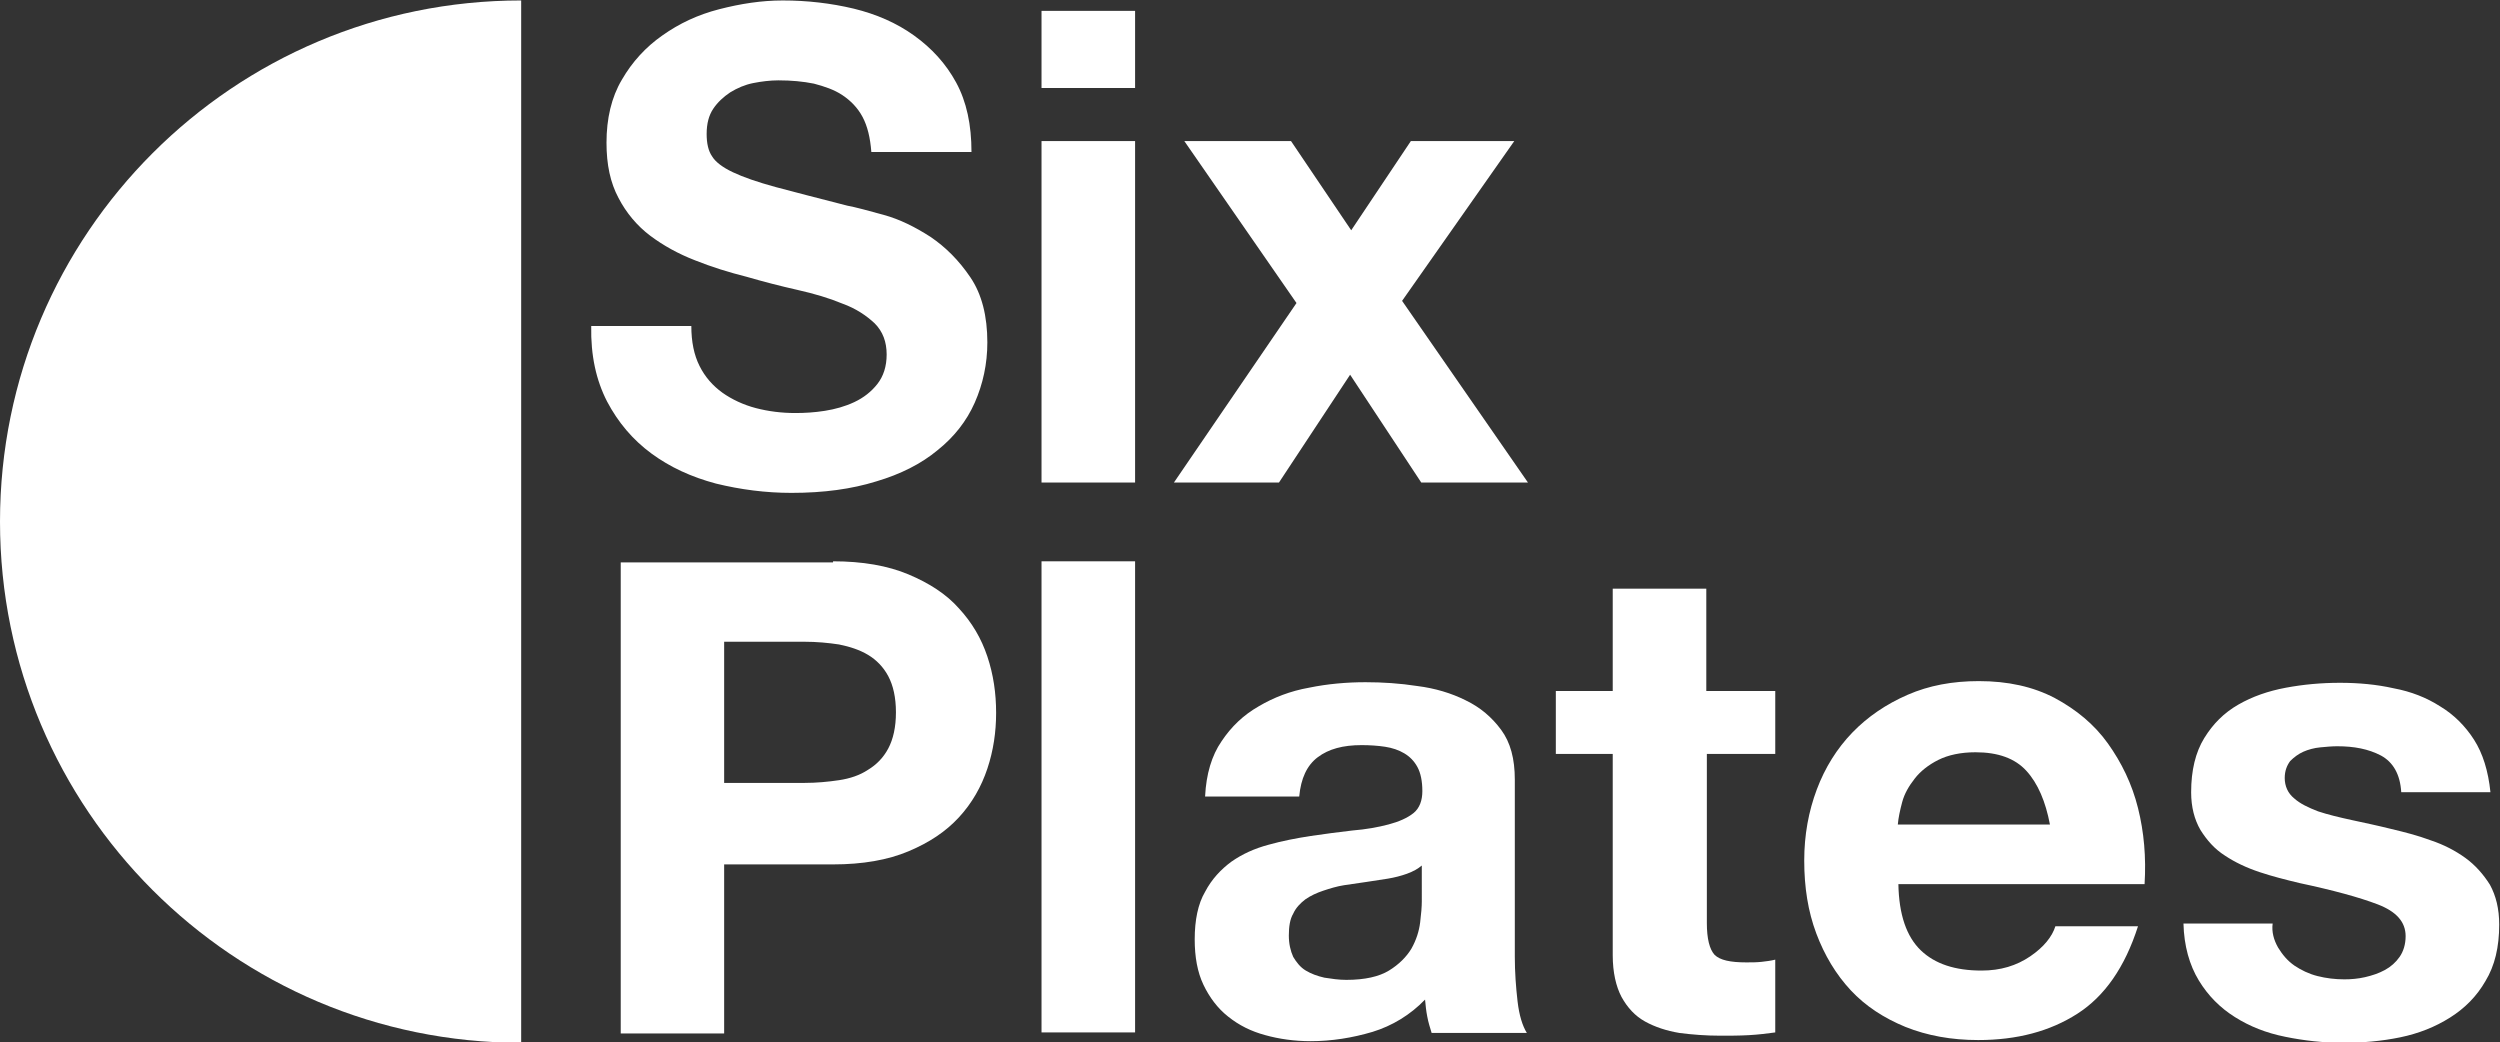 <?xml version="1.0" encoding="utf-8"?>
<!-- Generator: Adobe Illustrator 27.8.1, SVG Export Plug-In . SVG Version: 6.00 Build 0)  -->
<svg version="1.1" id="Layer_1" xmlns="http://www.w3.org/2000/svg" xmlns:xlink="http://www.w3.org/1999/xlink" x="0px" y="0px"
	 viewBox="0 0 1227.99 512" style="enable-background:new 0 0 1227.99 512;" xml:space="preserve">
<rect x="0" y="0" width="1227.99" height="512" fill="#333333" stroke="none"/>
<style type="text/css">
	.st0{fill:#FFFFFF;}
</style>
<path class="st0" d="M0,256.22c0,141.38,114.62,256,256,256v-512C114.62,0.23,0,114.84,0,256.22z"/>
<g>
	<path class="st0" d="M343.61,179.76c2.69,5.38,6.45,9.68,11.29,13.17c4.57,3.23,10.21,5.91,16.39,7.53
		c6.18,1.61,12.63,2.42,19.35,2.42c4.57,0,9.41-0.27,14.51-1.08c5.11-0.81,9.94-2.15,14.51-4.3c4.57-2.15,8.33-5.11,11.29-8.87
		c2.96-3.76,4.57-8.6,4.57-14.51c0-6.18-1.88-11.29-5.91-15.32c-4.03-3.76-9.14-7.26-15.86-9.68c-6.45-2.69-13.71-4.84-22.04-6.72
		c-8.33-1.88-16.66-4.03-25-6.45c-8.6-2.15-17.2-4.84-25.26-8.06c-8.33-3.23-15.59-7.26-22.04-12.09
		c-6.45-4.84-11.83-11.29-15.59-18.54c-4.03-7.53-5.91-16.39-5.91-27.15c0-11.83,2.42-22.31,7.53-30.91
		c5.11-8.87,11.83-16.13,19.89-21.77c8.33-5.91,17.47-10.21,27.95-12.9s20.7-4.3,31.18-4.3c12.09,0,23.65,1.34,34.94,4.03
		c11.02,2.69,20.96,6.99,29.56,13.17s15.59,13.71,20.7,23.11s7.53,20.69,7.53,34.13H428c-0.54-6.99-1.88-12.63-4.3-17.2
		c-2.42-4.57-5.91-8.06-9.94-10.75s-8.87-4.3-13.98-5.64c-5.38-1.08-11.02-1.61-17.47-1.61c-4.03,0-8.33,0.54-12.36,1.34
		s-7.79,2.42-11.29,4.57c-3.23,2.15-6.18,4.84-8.33,8.06c-2.15,3.23-3.23,7.26-3.23,12.36c0,4.57,0.81,8.33,2.69,11.02
		c1.61,2.69,5.11,5.38,10.21,7.79c5.11,2.42,12.09,4.84,20.96,7.26s20.7,5.38,35.21,9.14c4.3,0.81,10.21,2.42,18.01,4.57
		c7.79,2.15,15.32,5.91,22.85,10.75c7.53,5.11,13.98,11.56,19.62,19.89c5.64,8.33,8.33,19.08,8.33,31.98
		c0,10.48-2.15,20.43-6.18,29.56c-4.03,9.14-10.21,16.93-18.28,23.38c-8.06,6.72-18.28,11.83-30.1,15.32
		c-12.09,3.76-25.8,5.64-41.66,5.64c-12.63,0-25-1.61-37.09-4.57c-12.09-3.23-22.58-8.06-31.71-14.78
		c-9.14-6.72-16.39-15.32-21.77-25.53c-5.38-10.48-8.06-22.58-7.79-37.09h49.18C339.58,167.94,340.92,174.39,343.61,179.76z"/>
	<path class="st0" d="M511.59,43.23V5.33h45.96v37.9C557.55,43.23,511.59,43.23,511.59,43.23z M557.55,69.3v167.71h-45.96V69.3
		H557.55L557.55,69.3z"/>
	<path class="st0" d="M581.74,69.3h52.41l29.56,43.81L693,69.3h50.8l-55.1,78.48l61.82,89.23h-52.41l-34.94-52.95l-34.94,52.95
		h-51.6l60.2-88.16L581.74,69.3z"/>
	<path class="st0" d="M409.19,275.71c14.51,0,26.88,2.15,37.09,6.45c10.21,4.3,18.54,9.68,24.73,16.66
		c6.45,6.99,11.02,14.78,13.98,23.65c2.96,8.87,4.3,18.01,4.3,27.68c0,9.41-1.34,18.54-4.3,27.41s-7.53,16.93-13.98,23.92
		s-14.51,12.36-24.73,16.66c-10.21,4.3-22.58,6.45-37.09,6.45H355.7v83.05h-50.8V276.25h104.28L409.19,275.71L409.19,275.71z
		 M395.21,384.56c5.91,0,11.56-0.54,16.93-1.34c5.38-0.81,10.21-2.42,14.24-5.11c4.03-2.42,7.53-5.91,9.94-10.48
		c2.42-4.57,3.76-10.48,3.76-17.74c0-7.26-1.34-13.17-3.76-17.74s-5.91-8.06-9.94-10.48s-8.87-4.03-14.24-5.11
		c-5.38-0.81-11.02-1.34-16.93-1.34H355.7v69.34L395.21,384.56L395.21,384.56z"/>
	<path class="st0" d="M557.55,275.71v231.41h-45.96V275.71H557.55z"/>
	<path class="st0" d="M591.95,391.01c0.54-10.75,3.23-19.89,8.06-26.88c4.84-7.26,10.75-12.9,18.28-17.2
		c7.26-4.3,15.59-7.53,24.73-9.14c9.14-1.88,18.54-2.69,27.68-2.69c8.33,0,16.93,0.54,25.53,1.88c8.6,1.08,16.66,3.49,23.65,6.99
		c7.26,3.49,12.9,8.33,17.47,14.51c4.57,6.18,6.72,14.24,6.72,24.46v87.08c0,7.53,0.54,14.78,1.34,21.77
		c0.81,6.99,2.42,12.09,4.57,15.59h-46.77c-0.81-2.69-1.61-5.11-2.15-8.06c-0.54-2.69-0.81-5.38-1.08-8.33
		c-7.26,7.53-16.13,12.9-25.8,15.86c-9.94,2.96-20.16,4.57-30.37,4.57c-8.06,0-15.59-1.08-22.31-2.96
		c-6.99-1.88-12.9-4.84-18.28-9.14c-5.11-4.03-9.14-9.41-12.09-15.59c-2.96-6.18-4.3-13.71-4.3-22.31c0-9.41,1.61-17.47,5.11-23.38
		c3.23-6.18,7.79-11.02,12.9-14.78c5.38-3.76,11.29-6.45,18.28-8.33c6.72-1.88,13.71-3.23,20.7-4.3s13.71-1.88,20.43-2.69
		c6.72-0.54,12.63-1.61,17.74-2.96c5.11-1.34,9.41-3.23,12.36-5.64c2.96-2.42,4.3-6.18,4.3-10.75c0-4.84-0.81-8.87-2.42-11.83
		s-3.76-5.11-6.45-6.72c-2.69-1.61-5.91-2.69-9.41-3.23s-7.53-0.81-11.56-0.81c-9.14,0-16.13,1.88-21.5,5.91
		c-5.38,4.03-8.33,10.48-9.14,19.35h-46.23v-0.25H591.95z M698.38,425.14c-1.88,1.61-4.3,2.96-7.26,4.03s-6.18,1.88-9.41,2.42
		s-6.99,1.08-10.48,1.61c-3.76,0.54-7.26,1.08-11.02,1.61c-3.49,0.54-6.99,1.61-10.21,2.69c-3.23,1.08-6.18,2.42-8.87,4.3
		c-2.42,1.88-4.57,4.03-5.91,6.99c-1.61,2.69-2.15,6.45-2.15,10.75c0,4.03,0.81,7.53,2.15,10.48c1.61,2.69,3.49,5.11,6.18,6.72
		s5.64,2.69,9.14,3.49c3.49,0.54,6.99,1.08,10.75,1.08c9.14,0,16.13-1.61,20.96-4.57c4.84-2.96,8.6-6.72,11.02-10.75
		c2.42-4.3,3.76-8.6,4.3-12.9s0.81-7.79,0.81-10.48L698.38,425.14L698.38,425.14z"/>
	<path class="st0" d="M872,339.41v30.91h-33.6v83.05c0,7.79,1.34,12.9,3.76,15.59c2.69,2.69,7.79,3.76,15.59,3.76
		c2.69,0,5.11,0,7.53-0.27c2.42-0.27,4.57-0.54,6.72-1.08v35.75c-3.76,0.54-8.33,1.08-12.9,1.34c-4.84,0.27-9.41,0.27-13.98,0.27
		c-7.26,0-13.98-0.54-20.16-1.34c-6.45-1.08-12.09-2.96-16.93-5.64c-4.84-2.69-8.6-6.72-11.56-12.09c-2.69-5.11-4.3-12.09-4.3-20.43
		v-98.91h-27.95v-30.91h27.95v-50.26h45.96v50.26H872L872,339.41z"/>
	<path class="st0" d="M943.49,466.8c6.99,6.72,16.93,9.94,29.83,9.94c9.41,0,17.2-2.42,23.92-6.99c6.72-4.57,10.75-9.68,12.36-14.78
		h40.58c-6.45,20.16-16.39,34.4-29.83,43s-29.56,12.9-48.65,12.9c-13.17,0-25-2.15-35.75-6.45c-10.48-4.3-19.62-10.21-26.88-18.01
		c-7.26-7.79-12.9-17.2-16.93-27.95s-5.91-22.58-5.91-35.75c0-12.63,2.15-24.19,6.18-34.94c4.03-10.75,9.94-20.16,17.47-27.95
		c7.53-7.79,16.66-13.98,27.15-18.54c10.48-4.57,22.04-6.72,34.94-6.72c14.24,0,26.61,2.69,37.36,8.33
		c10.48,5.64,19.35,12.9,26.07,22.31s11.83,19.89,14.78,31.71c2.96,11.83,4.03,24.19,3.23,37.36H932.48
		C932.74,449.33,936.51,460.08,943.49,466.8z M995.37,378.65c-5.64-6.18-13.98-9.14-25-9.14c-7.26,0-13.44,1.34-18.28,3.76
		s-8.87,5.64-11.56,9.14c-2.96,3.76-5.11,7.53-6.18,11.56c-1.08,4.03-1.88,7.79-2.15,11.02h74.72
		C1004.77,393.7,1001.01,384.83,995.37,378.65z"/>
	<path class="st0" d="M1119,465.46c2.15,3.49,4.57,6.45,8.06,8.87c3.23,2.15,6.99,4.03,11.29,5.11s8.6,1.61,13.17,1.61
		c3.23,0,6.72-0.27,10.21-1.08s6.72-1.88,9.68-3.49c2.96-1.61,5.38-3.76,7.26-6.45s2.96-6.18,2.96-10.21
		c0-6.99-4.57-12.09-13.71-15.59c-9.14-3.49-22.04-6.99-38.43-10.48c-6.72-1.61-13.17-3.23-19.62-5.38s-12.09-4.84-16.93-8.06
		c-5.11-3.23-8.87-7.53-12.09-12.63c-2.96-5.11-4.57-11.29-4.57-18.54c0-10.75,2.15-19.62,6.45-26.61
		c4.3-6.99,9.68-12.36,16.66-16.39c6.99-4.03,14.78-6.72,23.38-8.33s17.47-2.42,26.61-2.42s18.01,0.81,26.34,2.69
		c8.6,1.61,16.13,4.57,22.85,8.87c6.72,4.03,12.36,9.68,16.66,16.39c4.3,6.72,6.99,15.32,8.06,25.8h-43.81
		c-0.54-8.87-4.03-14.78-9.94-18.01c-6.18-3.23-13.17-4.57-21.5-4.57c-2.69,0-5.38,0.27-8.33,0.54c-2.96,0.27-5.91,1.08-8.33,2.15
		c-2.42,1.08-4.57,2.69-6.45,4.57c-1.61,2.15-2.69,4.84-2.69,8.33c0,4.03,1.61,7.53,4.57,9.94c2.96,2.69,6.99,4.57,11.83,6.45
		c4.84,1.61,10.48,2.96,16.66,4.3s12.63,2.69,19.08,4.3c6.72,1.61,13.17,3.23,19.62,5.64c6.45,2.15,12.09,5.11,16.93,8.6
		c4.84,3.49,8.87,8.06,12.09,13.17c2.96,5.38,4.57,11.83,4.57,19.62c0,11.02-2.15,20.16-6.72,27.68
		c-4.3,7.53-10.21,13.44-17.47,18.01s-15.32,7.79-24.46,9.68c-9.14,1.88-18.54,2.69-27.95,2.69c-9.68,0-19.35-1.08-28.49-2.96
		c-9.41-1.88-17.47-5.11-24.73-9.68s-13.17-10.48-17.74-18.01s-7.26-16.93-7.53-27.95h43.81
		C1115.77,457.67,1116.85,461.7,1119,465.46z"/>
</g>
</svg>

